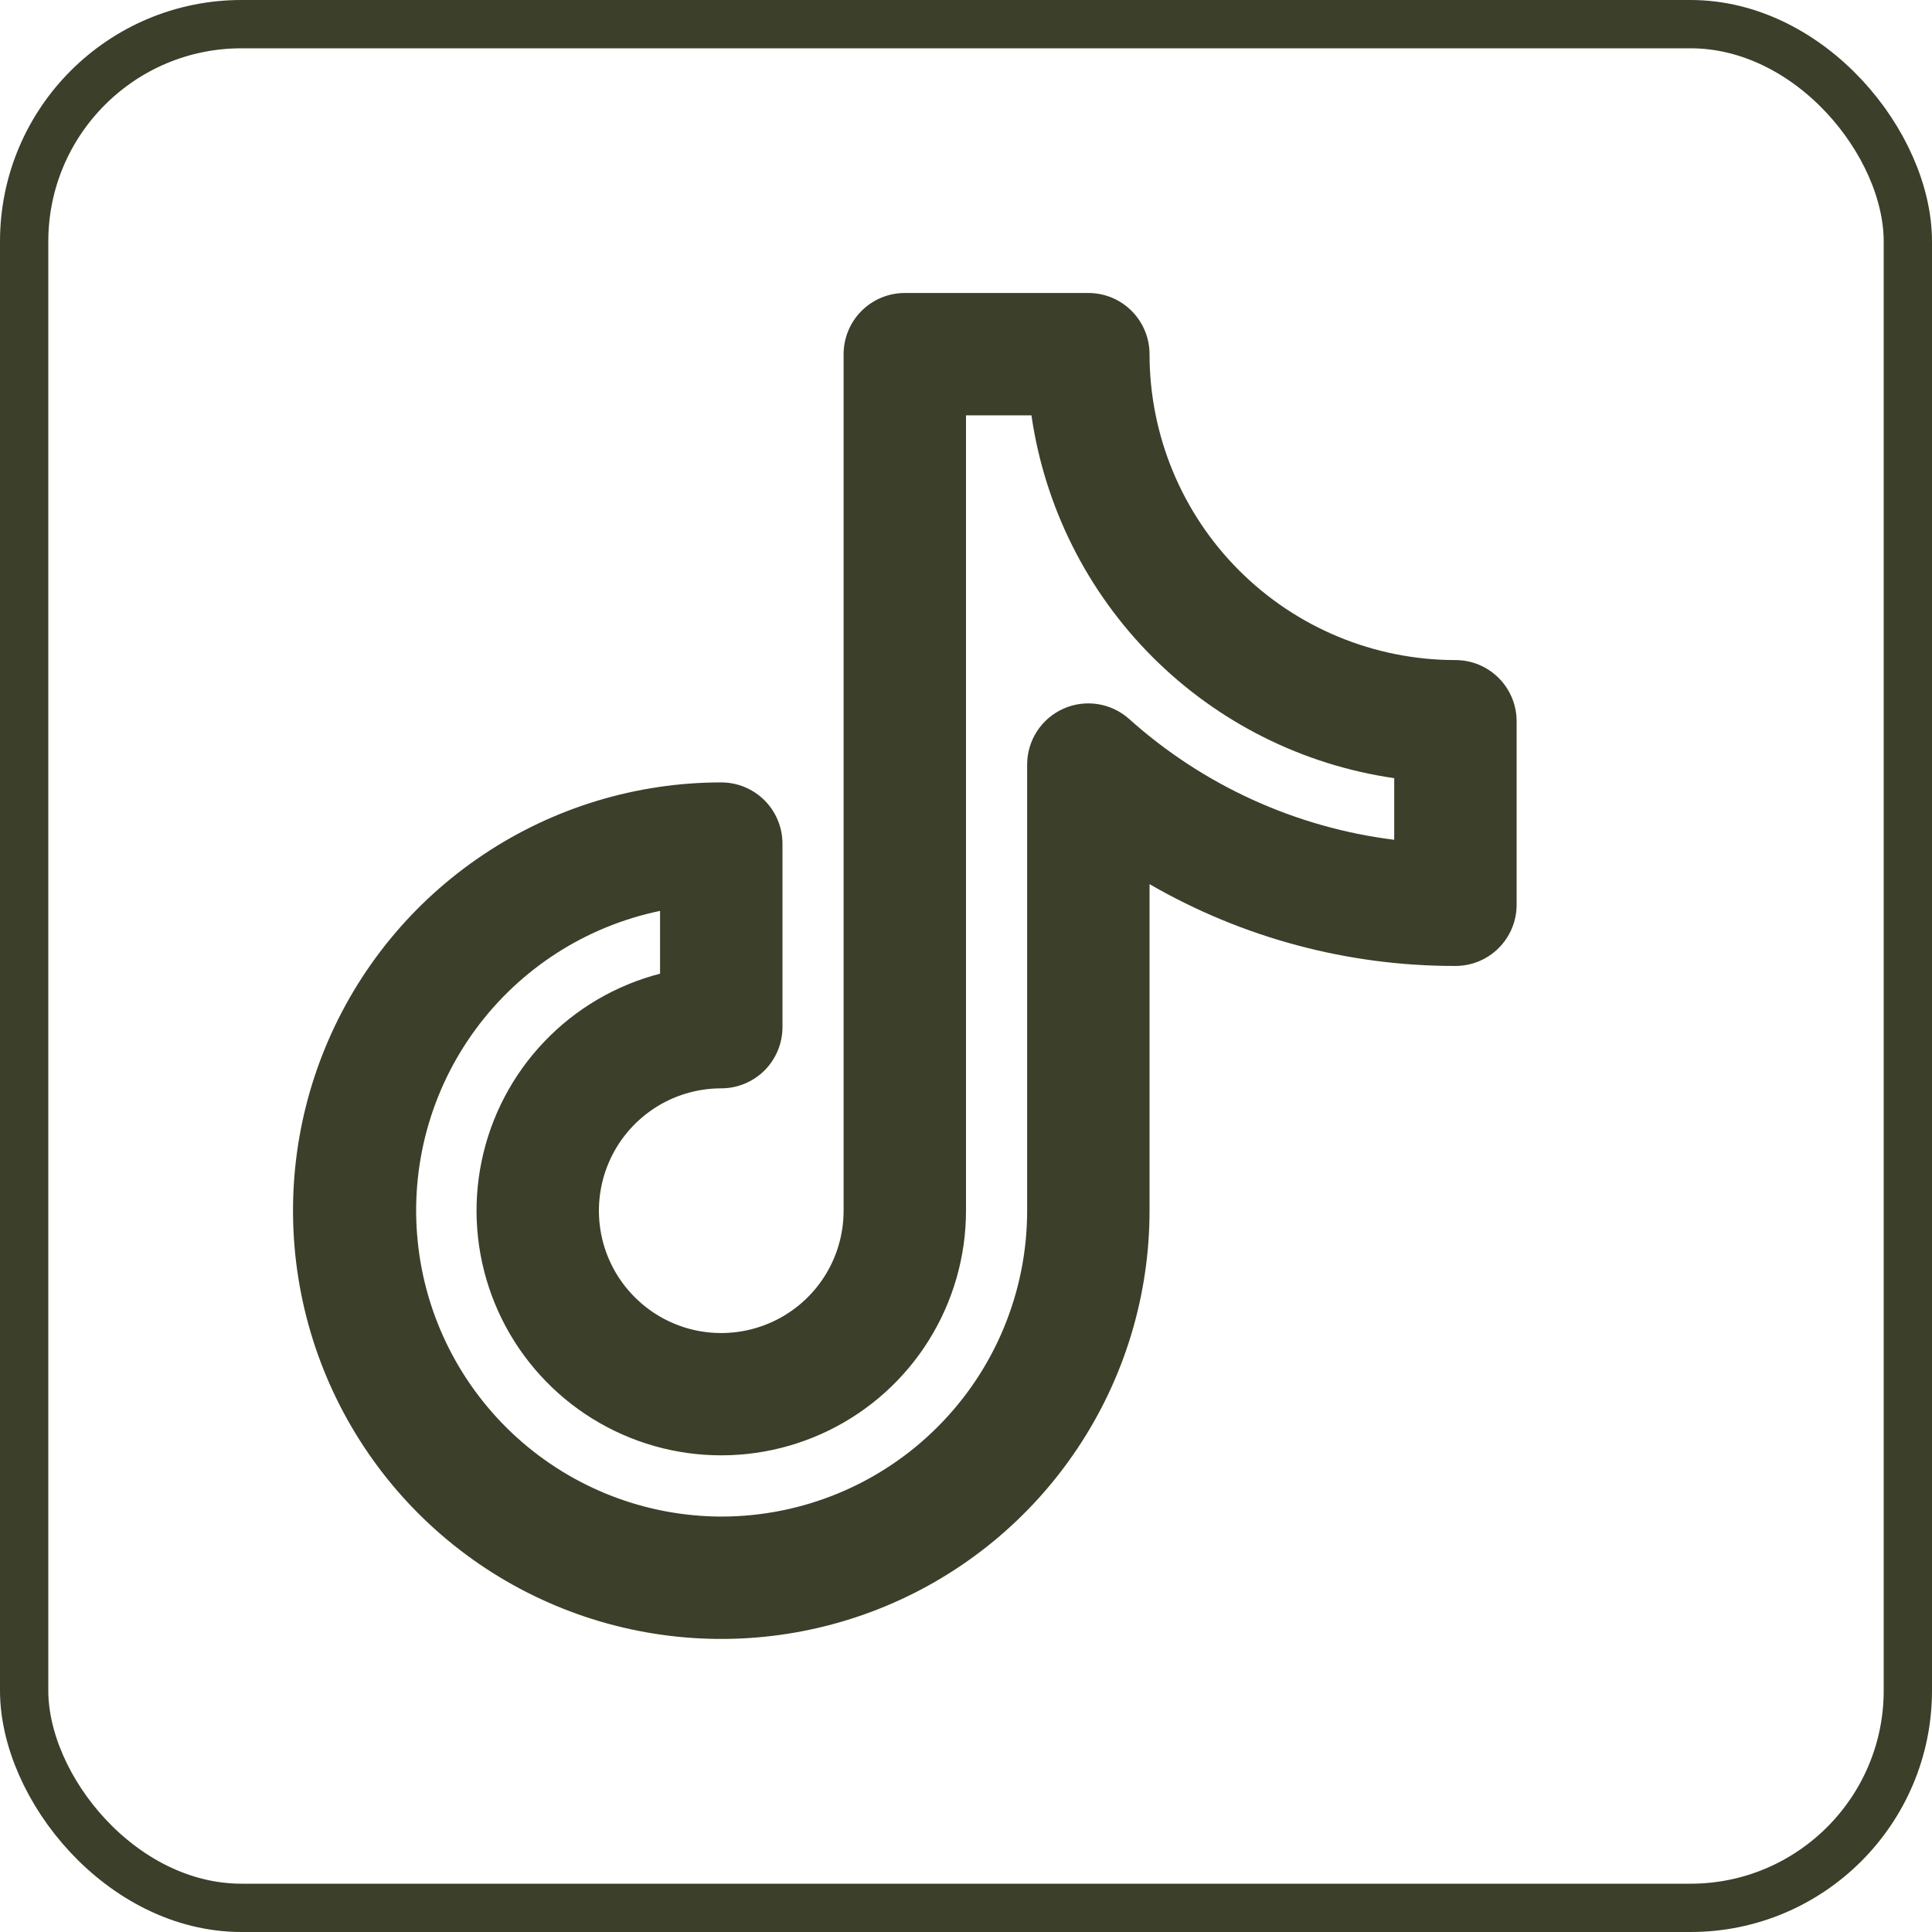 <?xml version="1.0" encoding="UTF-8"?> <svg xmlns="http://www.w3.org/2000/svg" width="40" height="40" viewBox="0 0 40 40" fill="none"><rect x="0.5" y="0.5" width="39" height="39" rx="4.5" stroke="#3C3F29"></rect><path fill-rule="evenodd" clip-rule="evenodd" d="M17.466 7.333C17.466 6.997 17.6 6.674 17.837 6.437C18.075 6.199 18.397 6.066 18.733 6.066H22.533C22.869 6.066 23.191 6.199 23.429 6.437C23.666 6.674 23.8 6.997 23.8 7.333C23.8 9.012 24.467 10.623 25.655 11.811C26.843 12.999 28.453 13.666 30.133 13.666C30.469 13.666 30.791 13.799 31.029 14.037C31.266 14.274 31.4 14.597 31.4 14.933V18.733C31.4 19.069 31.266 19.391 31.029 19.628C30.791 19.866 30.469 19.999 30.133 19.999C27.91 20.003 25.724 19.418 23.8 18.305V25.066C23.8 26.82 23.28 28.534 22.305 29.992C21.331 31.45 19.946 32.587 18.326 33.258C16.706 33.929 14.923 34.104 13.203 33.762C11.483 33.42 9.903 32.576 8.663 31.336C7.423 30.096 6.579 28.516 6.237 26.796C5.895 25.076 6.07 23.293 6.741 21.673C7.412 20.053 8.549 18.668 10.007 17.694C11.465 16.719 13.179 16.199 14.933 16.199C15.269 16.199 15.591 16.333 15.829 16.57C16.066 16.808 16.2 17.13 16.2 17.466V21.266C16.2 21.602 16.066 21.924 15.829 22.162C15.591 22.399 15.269 22.533 14.933 22.533C14.432 22.533 13.942 22.681 13.526 22.959C13.109 23.238 12.784 23.634 12.593 24.096C12.401 24.559 12.351 25.069 12.448 25.56C12.546 26.052 12.787 26.503 13.142 26.857C13.496 27.212 13.947 27.453 14.439 27.551C14.93 27.648 15.44 27.598 15.902 27.406C16.365 27.215 16.761 26.89 17.04 26.473C17.318 26.057 17.466 25.567 17.466 25.066V7.333ZM20 8.599V25.066C20 26.014 19.733 26.942 19.232 27.746C18.731 28.55 18.014 29.197 17.163 29.614C16.312 30.031 15.361 30.201 14.418 30.105C13.476 30.009 12.579 29.65 11.83 29.07C11.081 28.489 10.509 27.711 10.181 26.822C9.852 25.933 9.779 24.97 9.971 24.042C10.162 23.114 10.61 22.258 11.263 21.572C11.916 20.885 12.749 20.396 13.666 20.159V18.859C12.132 19.177 10.77 20.052 9.843 21.316C8.916 22.579 8.49 24.141 8.648 25.7C8.805 27.259 9.535 28.704 10.696 29.757C11.857 30.81 13.366 31.395 14.933 31.399C16.613 31.399 18.224 30.732 19.411 29.544C20.599 28.357 21.266 26.746 21.266 25.066V15.829C21.266 15.585 21.337 15.345 21.47 15.14C21.603 14.935 21.793 14.773 22.016 14.673C22.239 14.573 22.487 14.54 22.729 14.578C22.97 14.616 23.196 14.723 23.378 14.886C24.91 16.26 26.825 17.133 28.866 17.387V16.111C26.971 15.837 25.216 14.957 23.862 13.603C22.509 12.25 21.629 10.494 21.355 8.599H20Z" fill="#3C3F29"></path></svg> 